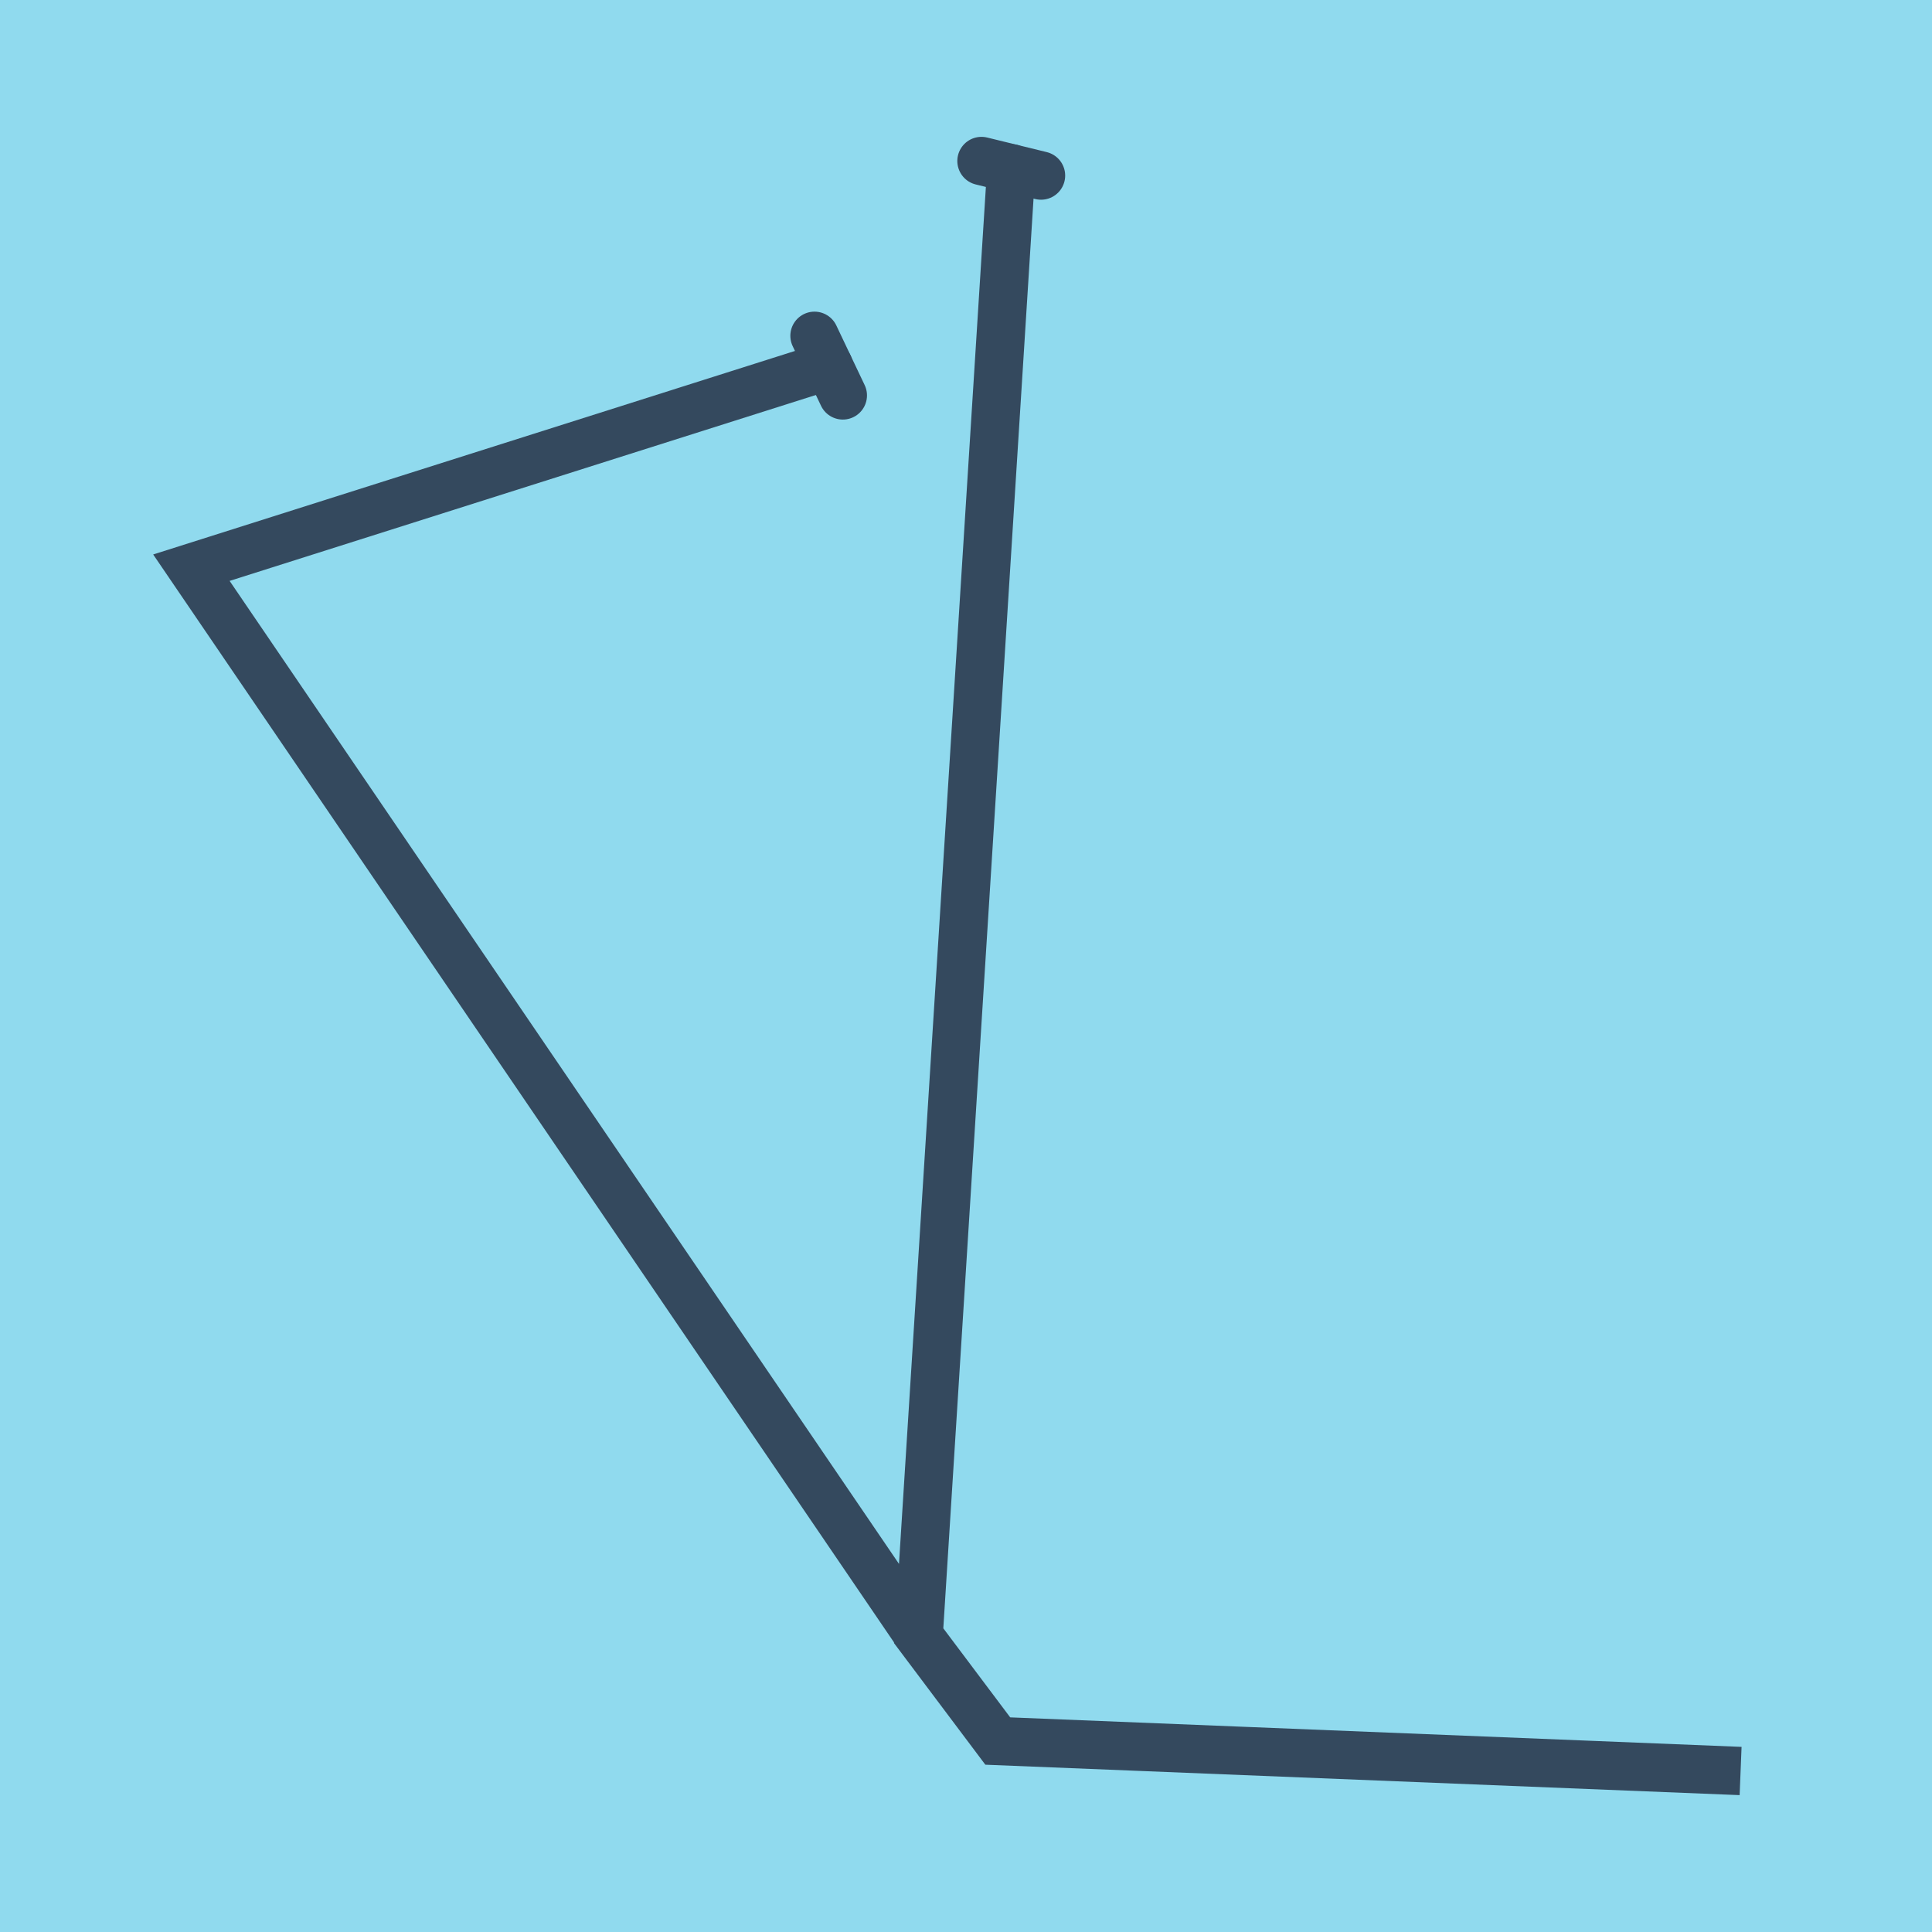 <?xml version="1.0" encoding="utf-8"?>
<!DOCTYPE svg PUBLIC "-//W3C//DTD SVG 1.1//EN" "http://www.w3.org/Graphics/SVG/1.1/DTD/svg11.dtd">
<svg xmlns="http://www.w3.org/2000/svg" xmlns:xlink="http://www.w3.org/1999/xlink" viewBox="-10 -10 120 120" preserveAspectRatio="xMidYMid meet">
	<path style="fill:#90daee" d="M-10-10h120v120H-10z"/>
			<polyline stroke-linecap="round" points="40.59,10.857 42.35,14.56 " style="fill:none;stroke:#34495e;stroke-width: 3px"/>
			<polyline stroke-linecap="round" points="50.961,0 54.66,0.905 " style="fill:none;stroke:#34495e;stroke-width: 3px"/>
			<polyline stroke-linecap="round" points="41.47,12.708 1.888,25.26 47.06,91.597 51.973,98.139 98.112,100 51.973,98.139 47.059,91.596 52.811,0.453 " style="fill:none;stroke:#34495e;stroke-width: 3px"/>
	</svg>
